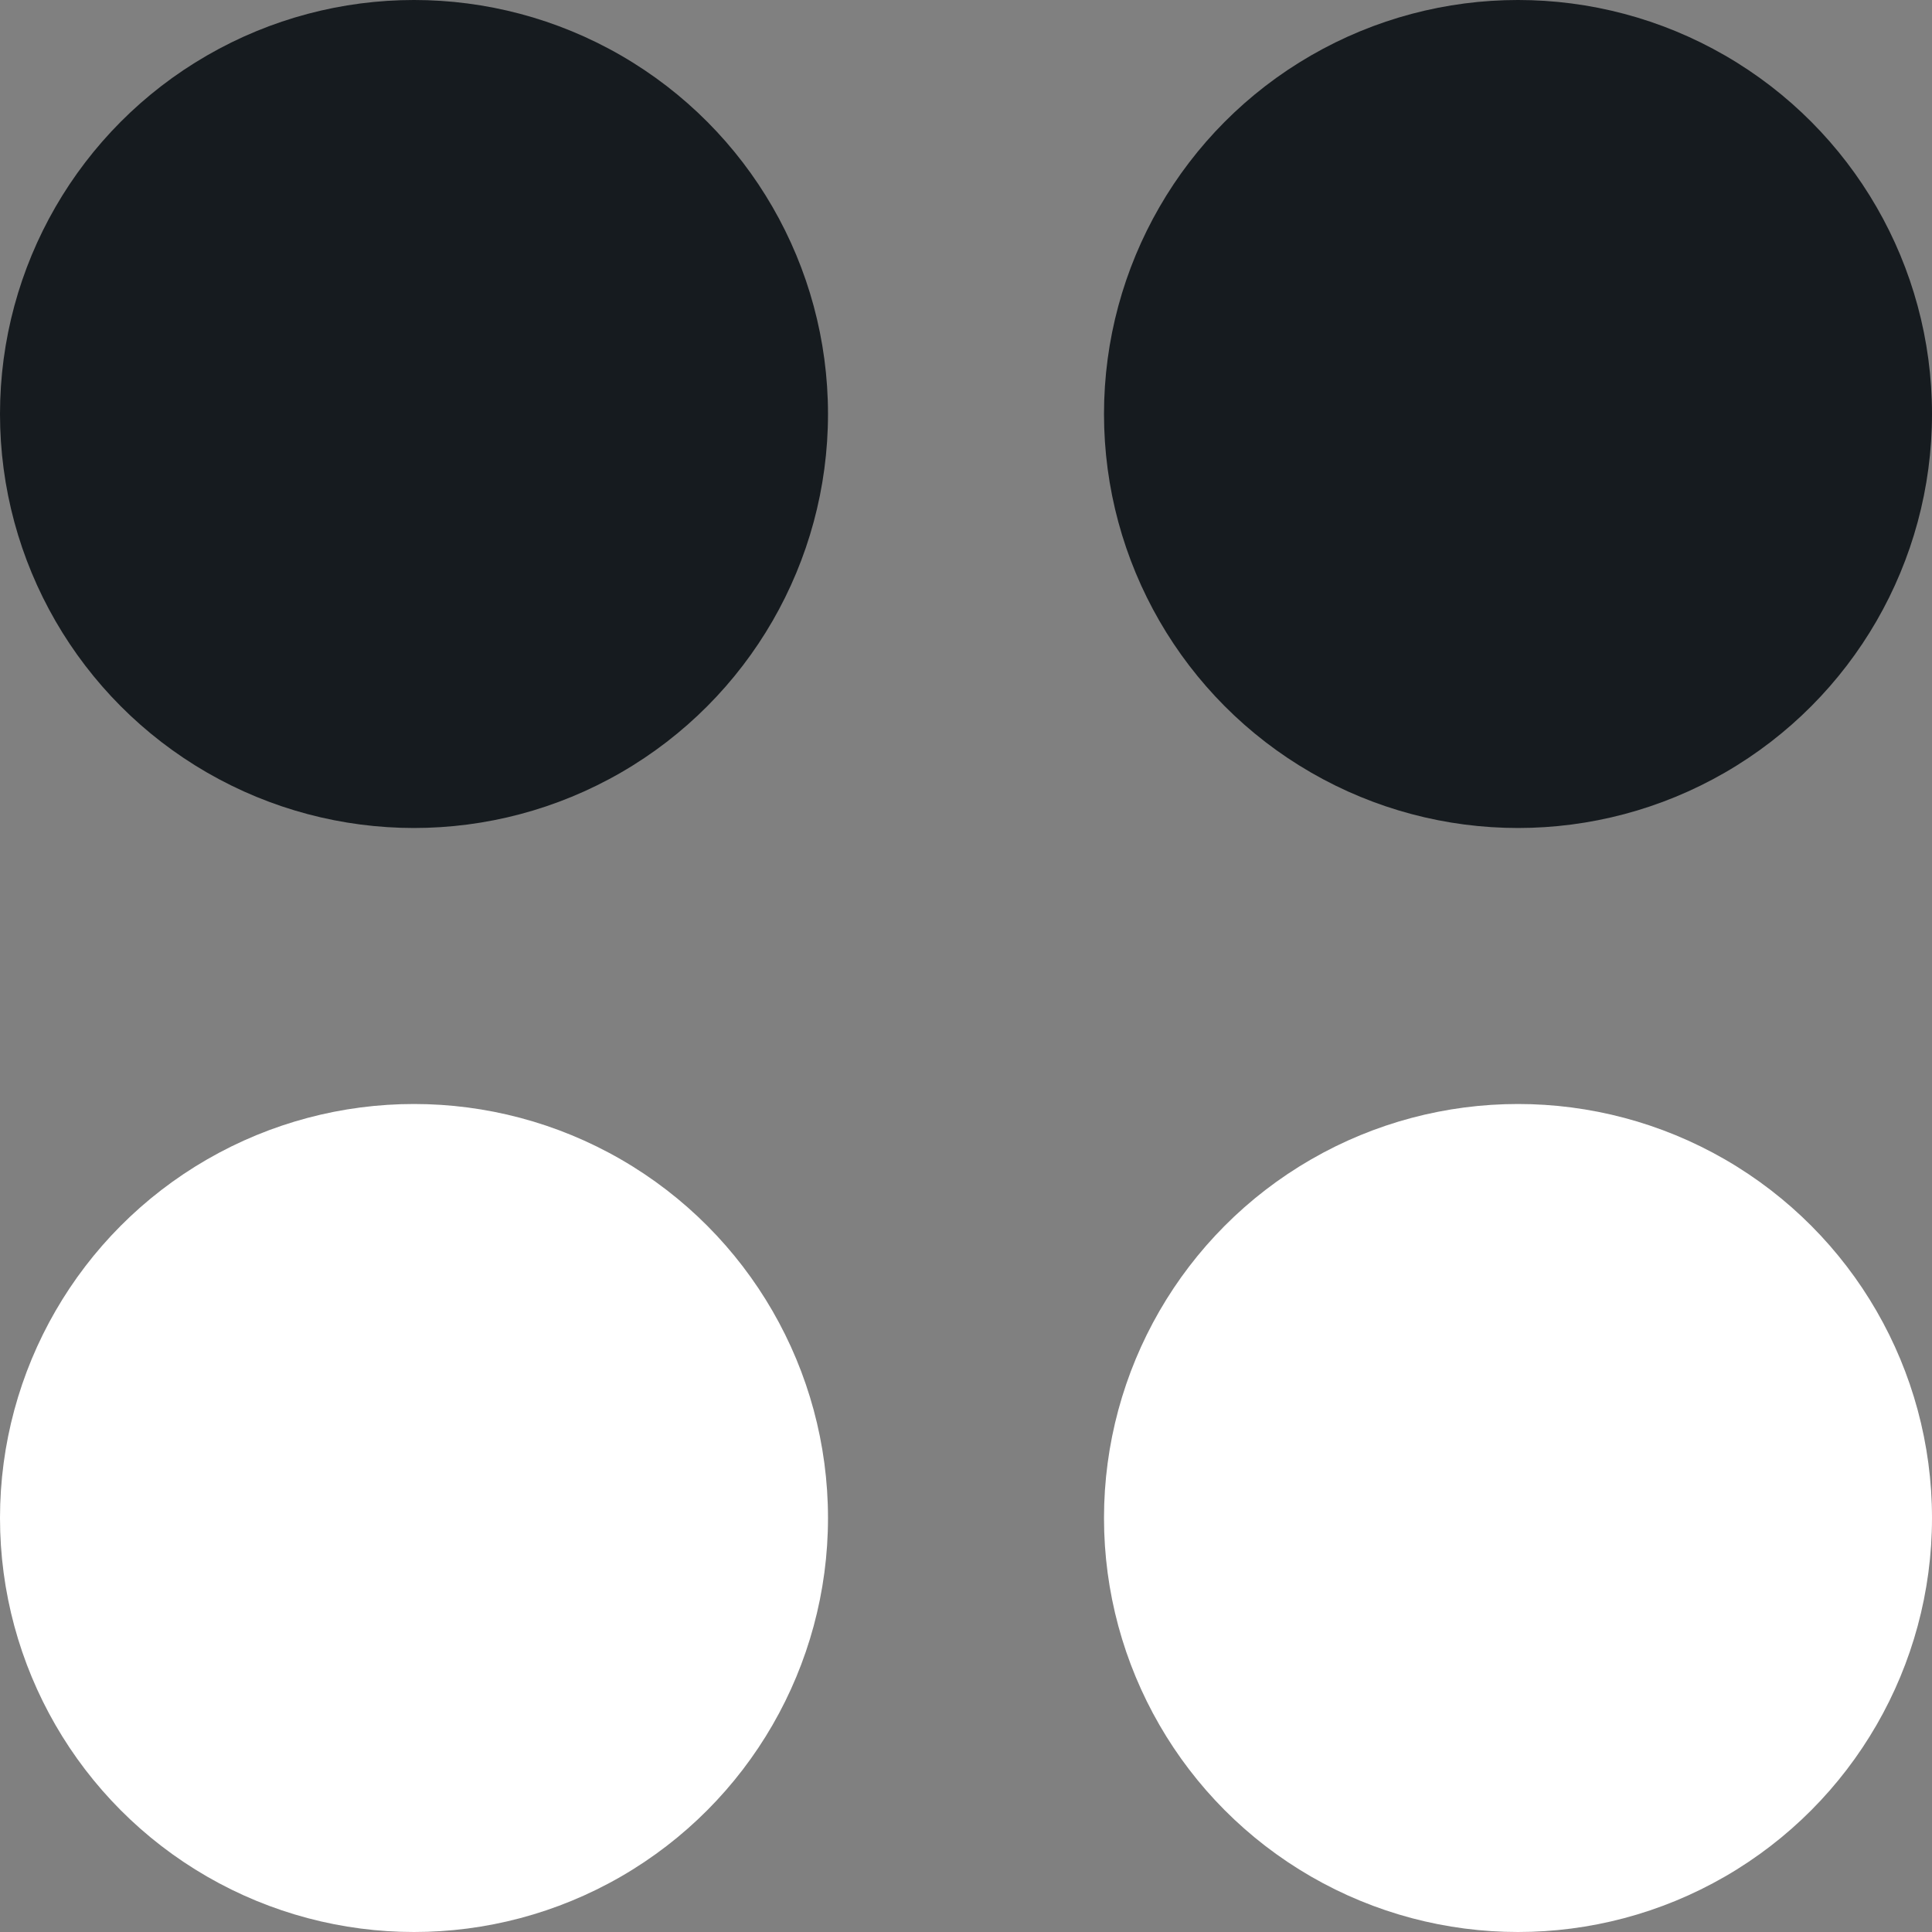 <svg width="14" height="14" viewBox="0 0 14 14" fill="none" xmlns="http://www.w3.org/2000/svg">
<rect x="0" y="0" width="14" height="14" fill="#808080" stroke="none"/>
<circle cx="3" cy="3" r="3" fill="#161B1F"/>
<circle cx="11" cy="3" r="3" fill="#161B1F"/>
<circle cx="3" cy="11" r="3" fill="white"/>
<circle cx="11" cy="11" r="3" fill="white"/>
</svg>
